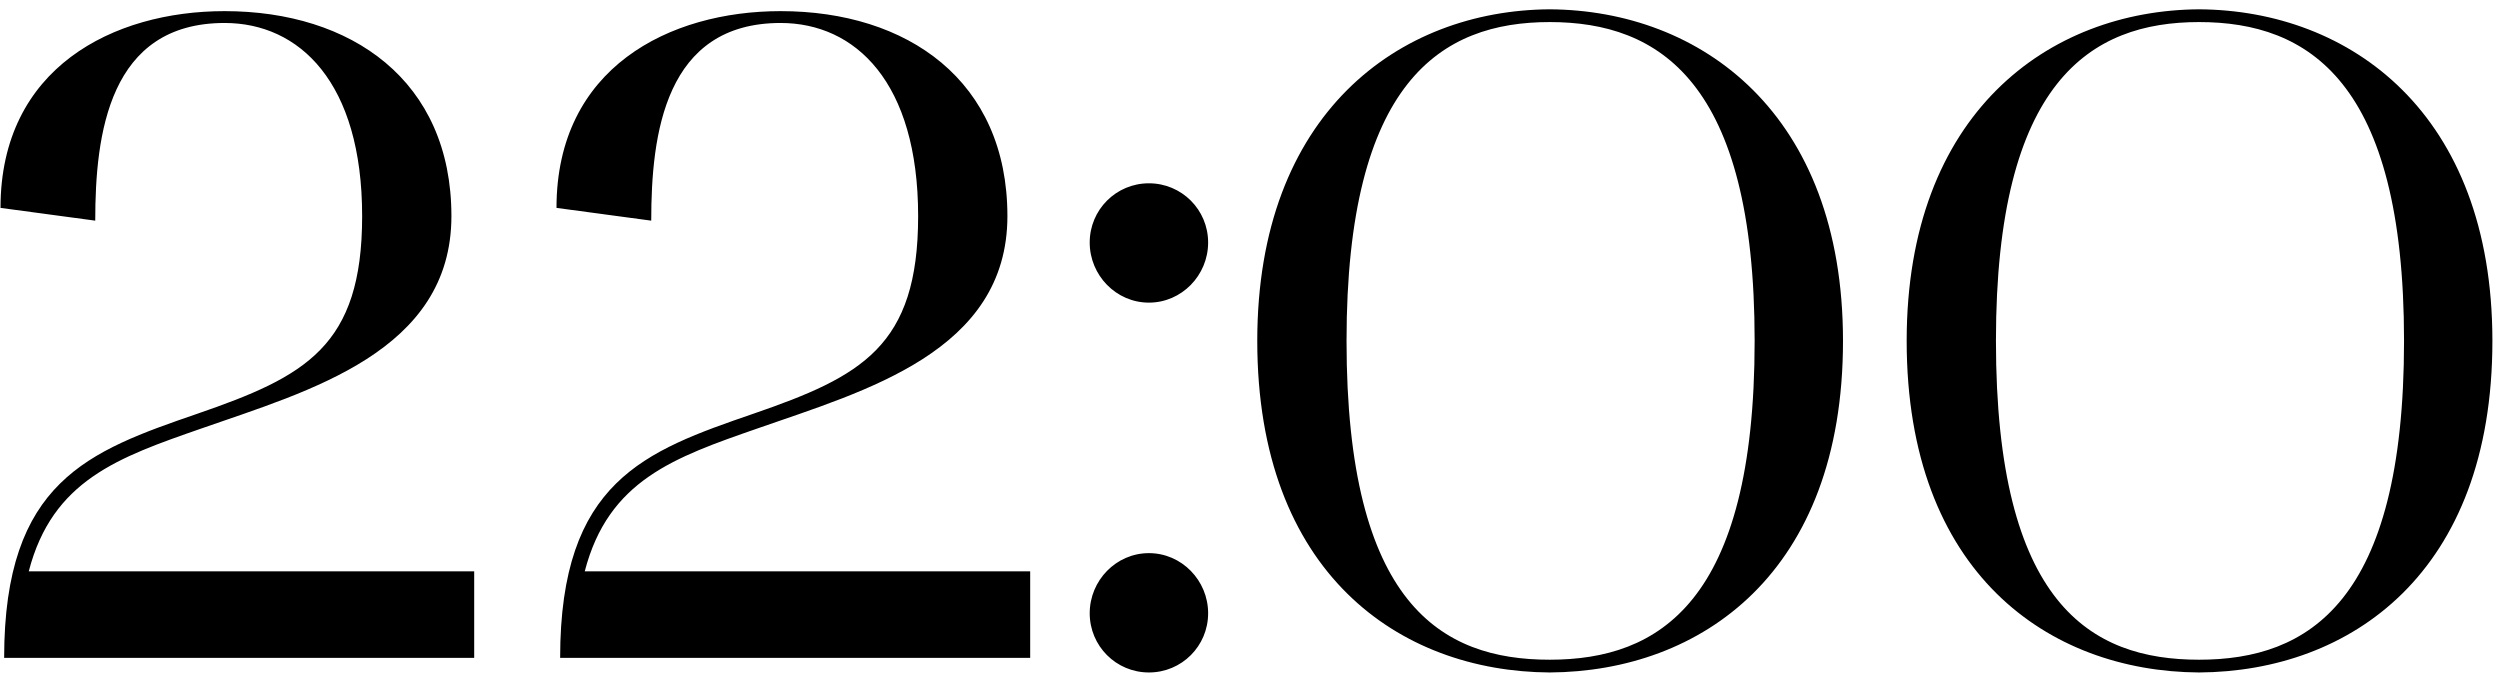 <?xml version="1.0" encoding="UTF-8"?> <svg xmlns="http://www.w3.org/2000/svg" width="247" height="67" viewBox="0 0 247 67" fill="none"><path d="M0.05 20.54C0.05 6.68 11.21 1.1 22.19 1.1C34.7 1.1 44.6 7.94 44.6 21.35C44.6 34.76 30.47 38.63 19.94 42.32C11.66 45.2 5.18 47.45 2.84 56.45H46.85V65H0.41C0.41 47.54 8.78 44.57 19.49 40.88C30.2 37.19 35.78 34.22 35.78 21.35C35.78 8.12 29.57 2.27 22.19 2.27C10.76 2.27 9.41 13.25 9.41 21.8L0.05 20.54ZM54.982 20.54C54.982 6.68 66.142 1.1 77.122 1.1C89.632 1.1 99.532 7.94 99.532 21.35C99.532 34.76 85.402 38.63 74.872 42.32C66.592 45.2 60.112 47.45 57.772 56.45H101.782V65H55.342C55.342 47.54 63.712 44.57 74.422 40.88C85.132 37.19 90.712 34.22 90.712 21.35C90.712 8.12 84.502 2.27 77.122 2.27C65.692 2.27 64.342 13.25 64.342 21.8L54.982 20.54ZM107.663 60.59C107.663 57.35 110.273 54.65 113.513 54.65C116.753 54.65 119.363 57.35 119.363 60.59C119.363 63.83 116.753 66.44 113.513 66.44C110.273 66.44 107.663 63.83 107.663 60.59ZM113.513 29.9C110.273 29.9 107.663 27.2 107.663 23.96C107.663 20.72 110.273 18.11 113.513 18.11C116.753 18.11 119.363 20.72 119.363 23.96C119.363 27.2 116.753 29.9 113.513 29.9ZM124.218 33.68C124.218 11.18 138.258 1.01 153.108 0.92C168.048 1.01 182.088 11.18 182.088 33.68C182.088 56.63 168.048 66.35 153.108 66.44C138.258 66.35 124.218 56.63 124.218 33.68ZM153.108 2.18C142.398 2.18 133.038 8.03 133.038 33.68C133.038 59.69 142.398 65.18 153.108 65.18C163.908 65.18 173.358 59.51 173.358 33.68C173.358 8.03 163.908 2.18 153.108 2.18ZM188.379 33.68C188.379 11.18 202.419 1.01 217.269 0.92C232.209 1.01 246.249 11.18 246.249 33.68C246.249 56.63 232.209 66.35 217.269 66.44C202.419 66.35 188.379 56.63 188.379 33.68ZM217.269 2.18C206.559 2.18 197.199 8.03 197.199 33.68C197.199 59.69 206.559 65.18 217.269 65.18C228.069 65.18 237.519 59.51 237.519 33.68C237.519 8.03 228.069 2.18 217.269 2.18Z" fill="black"></path></svg> 